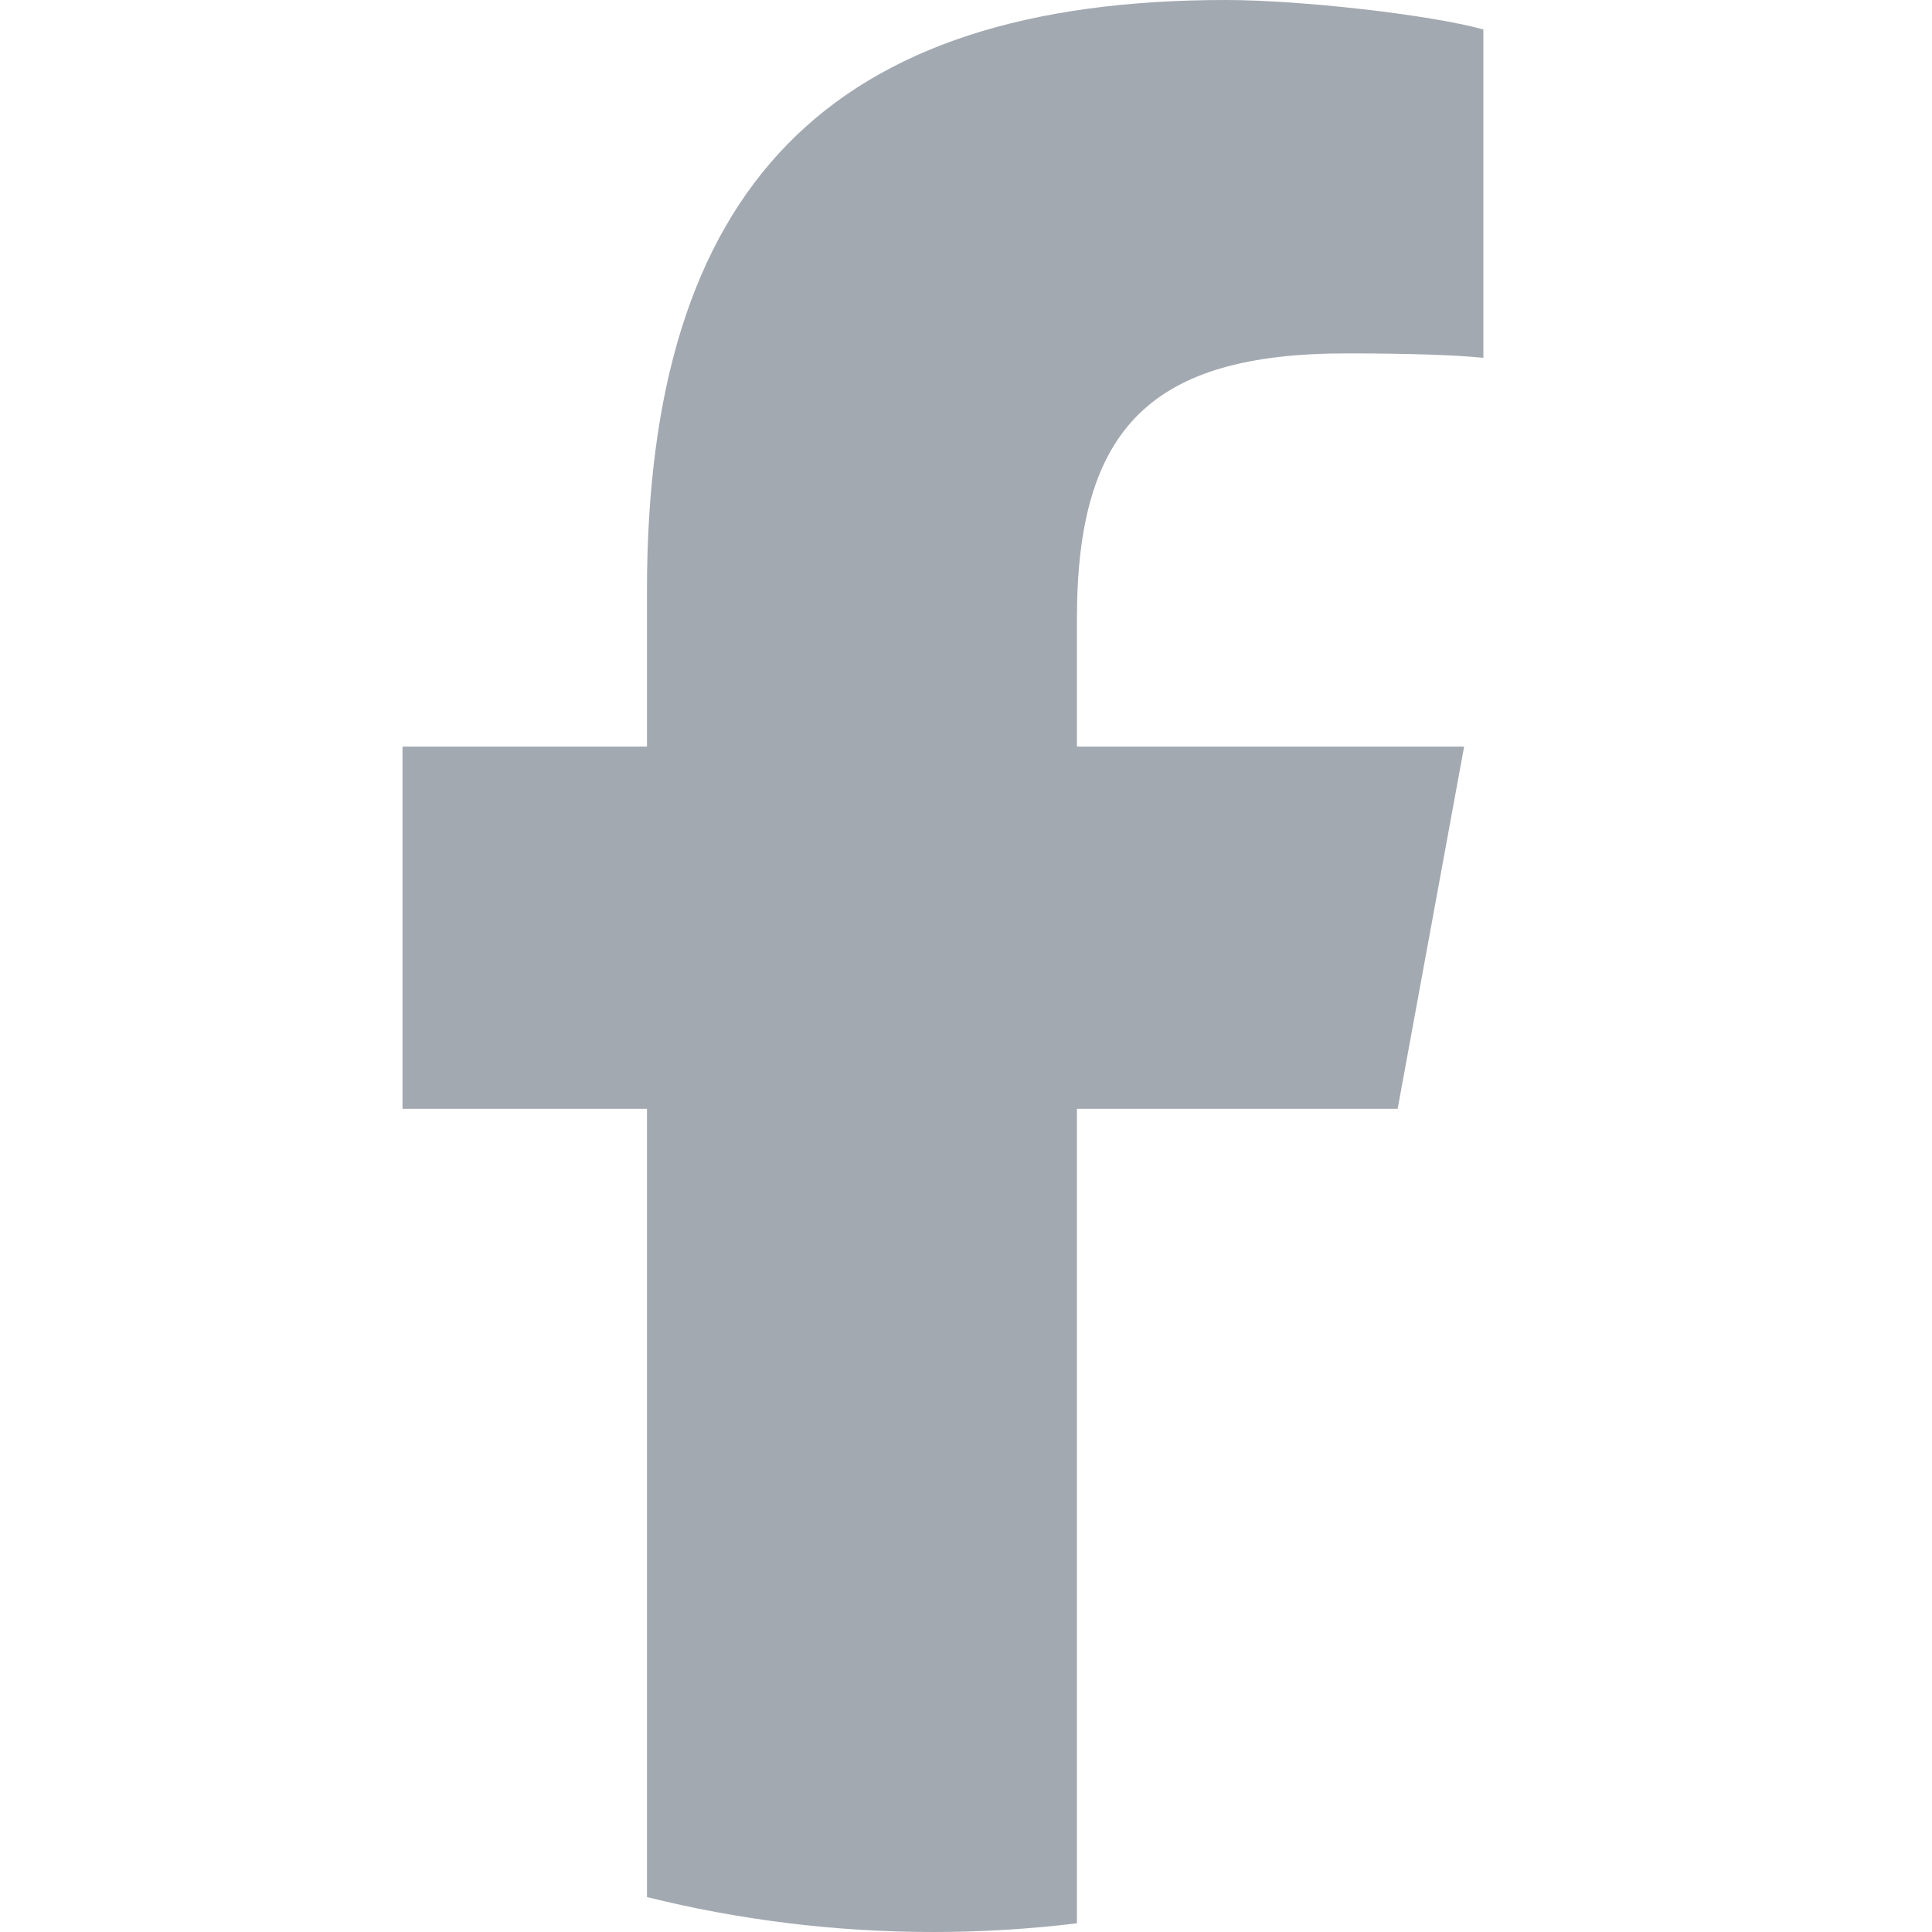 <?xml version="1.0" encoding="utf-8"?>
<svg xmlns="http://www.w3.org/2000/svg" fill="none" height="100%" overflow="visible" preserveAspectRatio="none" style="display: block;" viewBox="0 0 24 24" width="100%">
<g clip-path="url(#clip0_0_3060)" id="Social link 3">
<path d="M17.362 13.774L18.188 9.274H13.378V7.683C13.378 5.305 14.311 4.39 16.726 4.39C17.476 4.39 18.079 4.409 18.427 4.445V0.366C17.768 0.183 16.159 1.92348e-06 15.226 1.92348e-06C10.305 1.92348e-06 8.037 2.323 8.037 7.335V9.274H5V13.774H8.037V23.566C9.176 23.849 10.367 24 11.594 24C12.198 24 12.793 23.963 13.378 23.892V13.774H17.362Z" fill="#A3A9B1" id="path33"/>
</g>
<defs>
<clipPath id="clip0_0_3060">
<rect fill="white" height="24" width="24"/>
</clipPath>
</defs>
</svg>